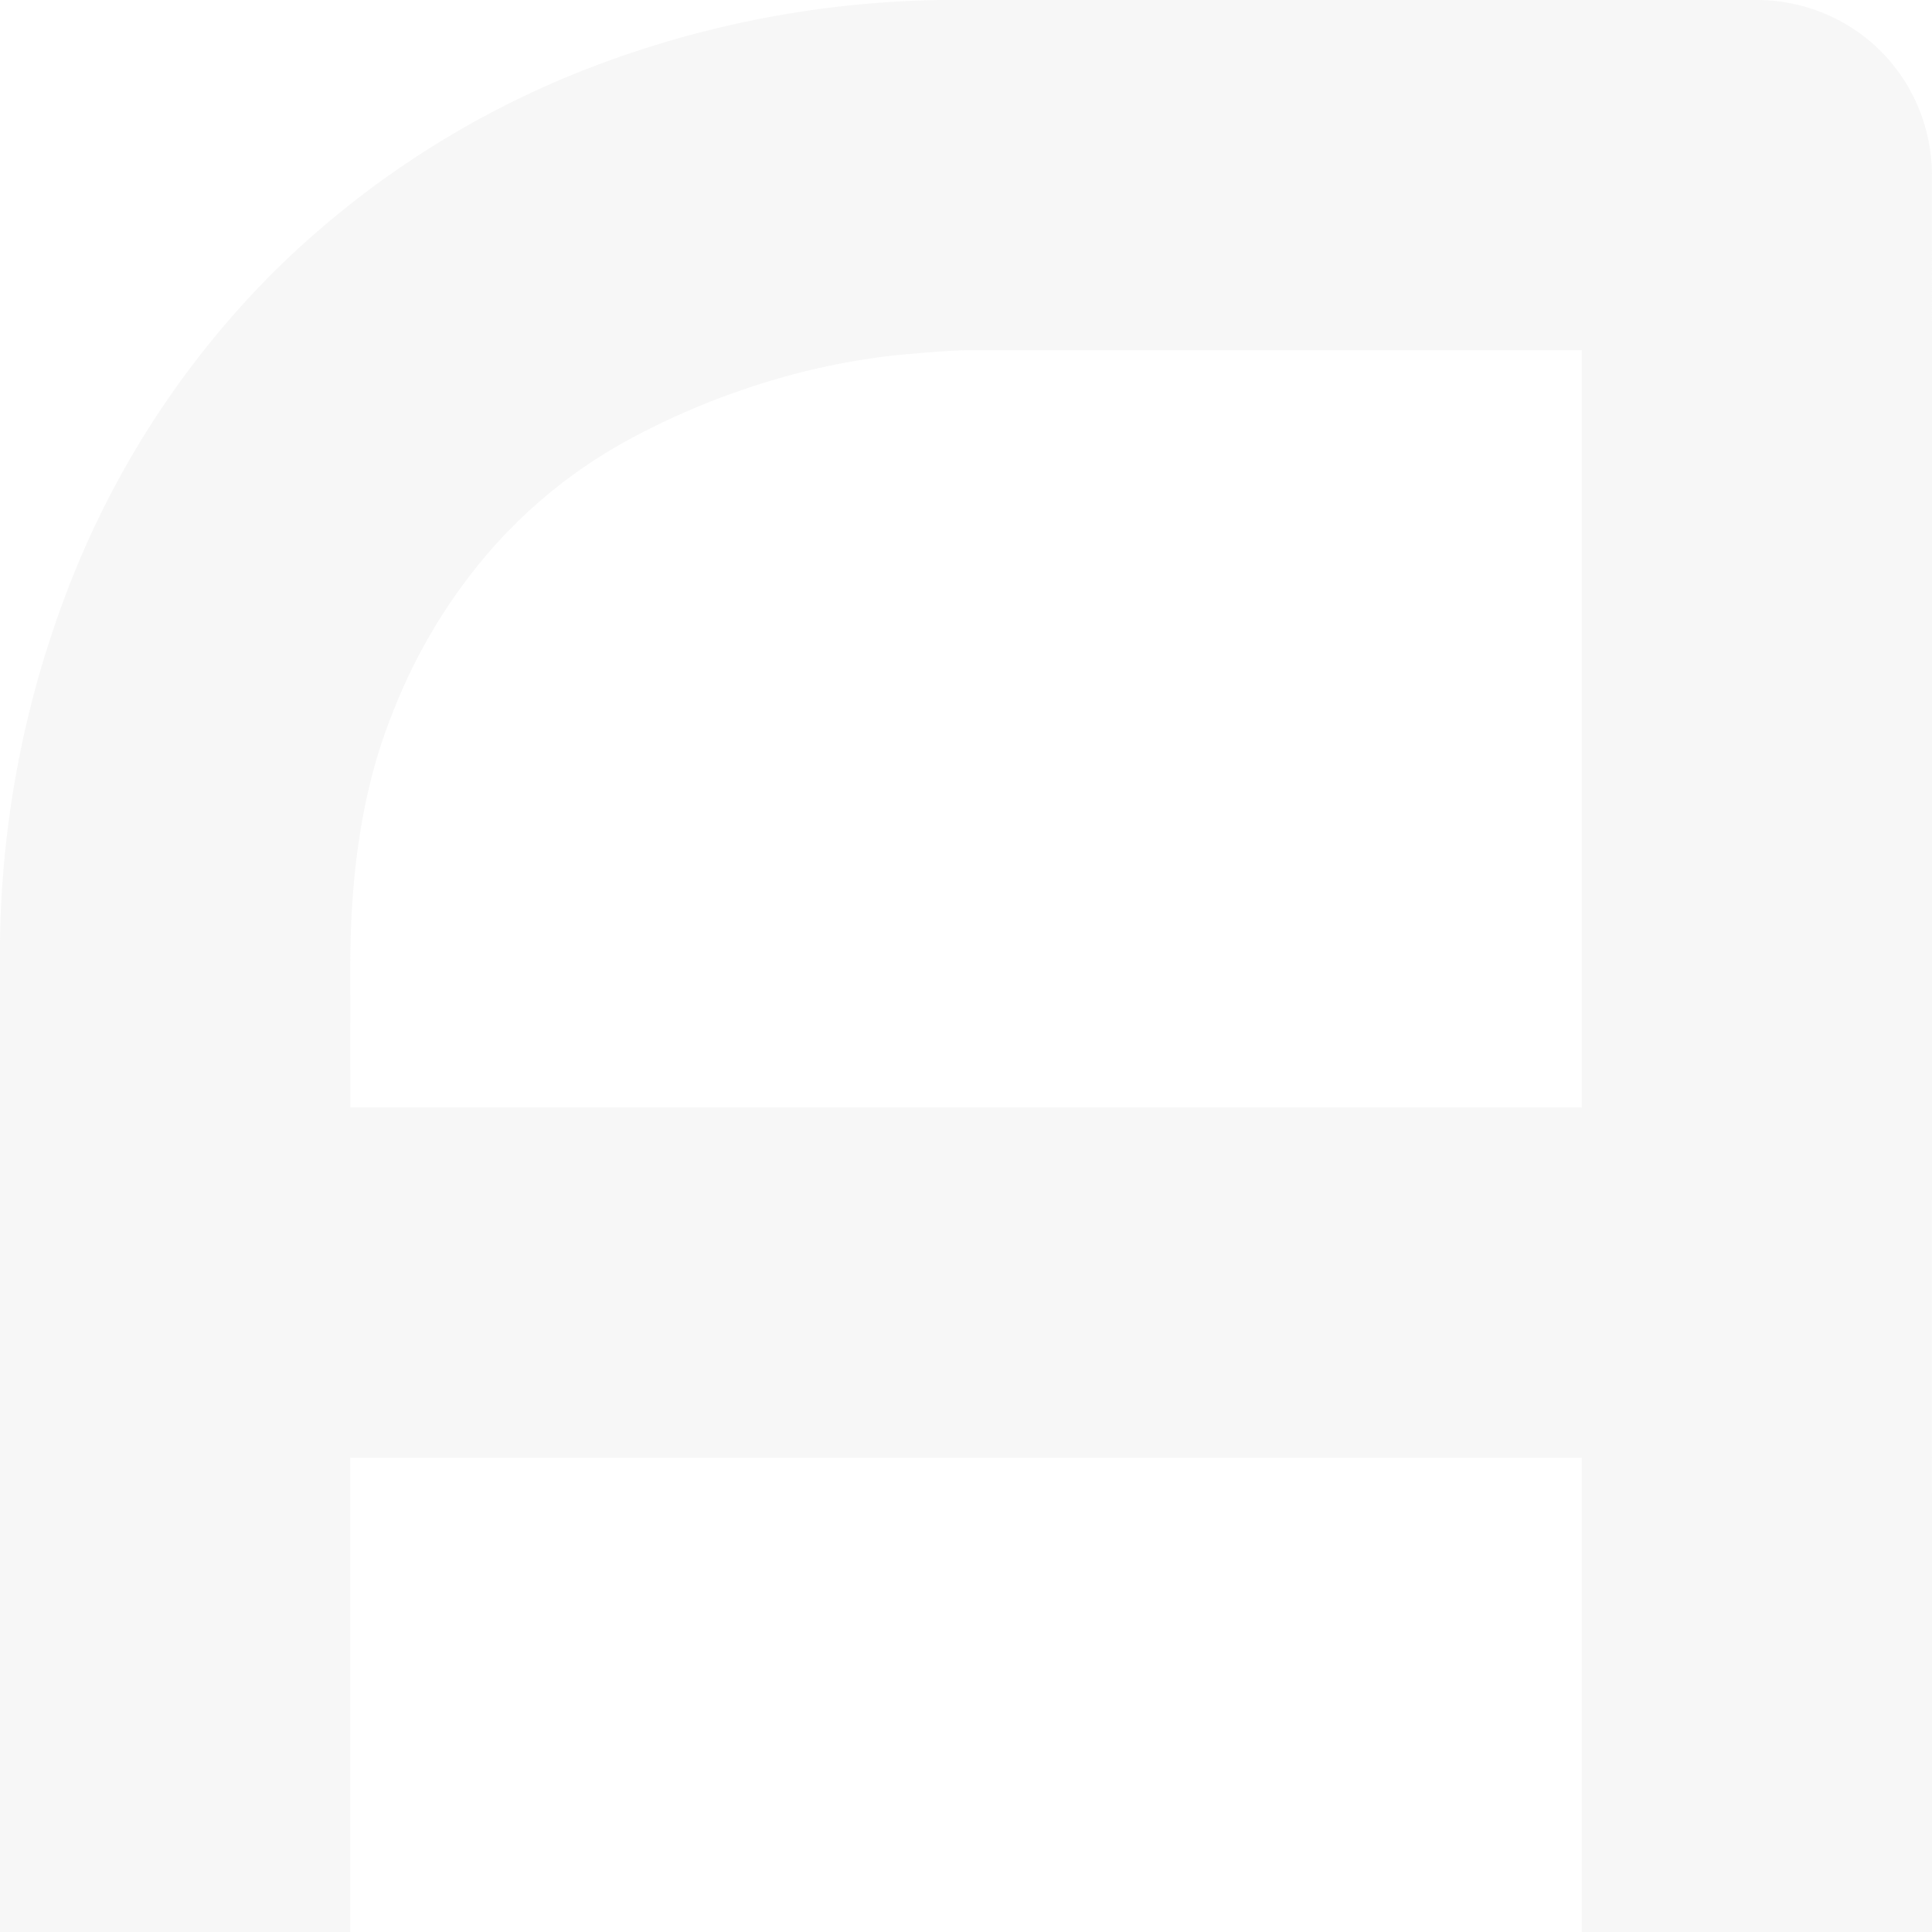<svg xmlns="http://www.w3.org/2000/svg" width="210.953" height="210.952" viewBox="0 0 210.953 210.952">
  <path id="Path_3" data-name="Path 3" d="M1131.157,1059.332h-38.248v-51.782H958.452v51.782H920.2V953.856a111.23,111.23,0,0,1,7.944-42.514,99.221,99.221,0,0,1,22.066-33.393,100.485,100.485,0,0,1,33.393-21.772,111.138,111.138,0,0,1,42.073-7.8h86.206a19.351,19.351,0,0,1,7.5,1.471,18.932,18.932,0,0,1,10.3,10.3,19.315,19.315,0,0,1,1.471,7.5Zm-172.7-90.03h134.457V886.628H1025.68q-1.765,0-7.429.515a75.668,75.668,0,0,0-13.092,2.574,82.038,82.038,0,0,0-15.667,6.326,55.067,55.067,0,0,0-15.153,11.768,60.263,60.263,0,0,0-11.4,18.757q-4.486,11.254-4.487,27.289Z" transform="translate(-920.204 -848.38)" fill="#c1c3c4" opacity="0.13"/>
</svg>
